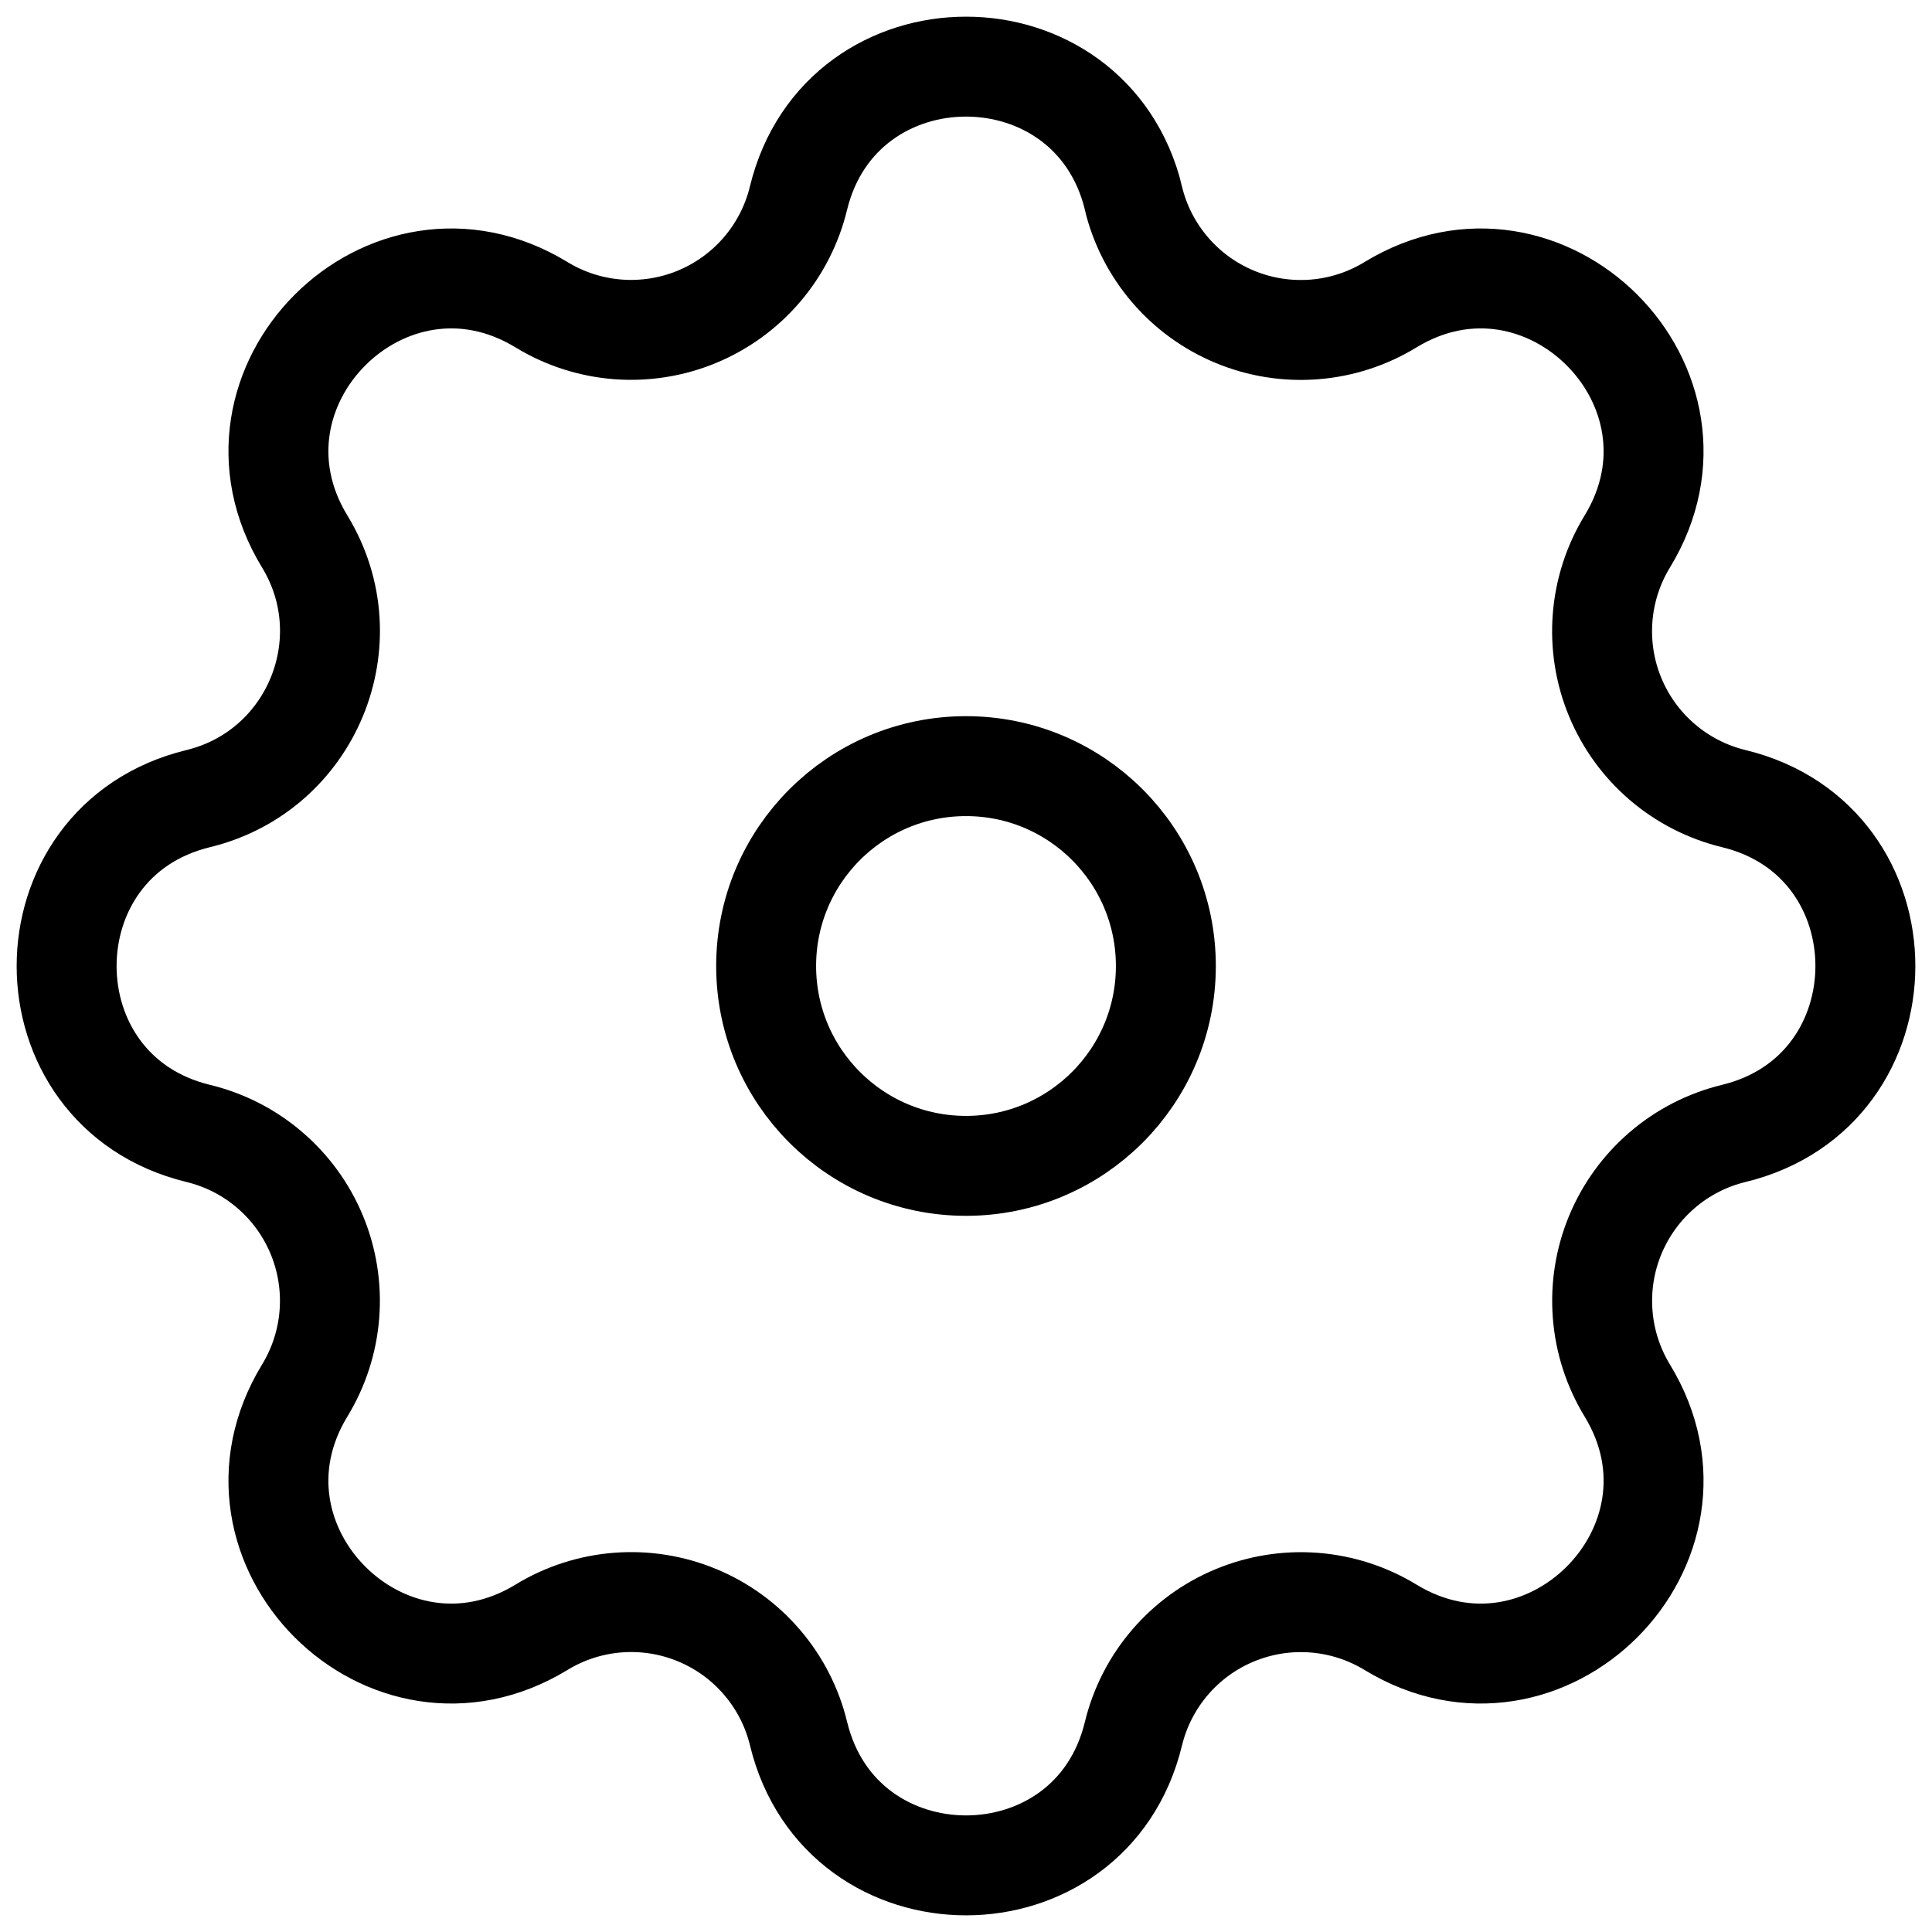 <?xml version="1.0" encoding="UTF-8"?> <svg xmlns="http://www.w3.org/2000/svg" width="58" height="58" viewBox="0 0 58 58" fill="none"><path fill-rule="evenodd" clip-rule="evenodd" d="M34.029 5.949C32.746 0.684 25.254 0.684 23.971 5.949C23.78 6.74 23.404 7.475 22.875 8.093C22.346 8.712 21.678 9.197 20.926 9.509C20.174 9.821 19.359 9.95 18.548 9.888C17.736 9.825 16.951 9.572 16.256 9.148C11.625 6.327 6.326 11.626 9.148 16.256C10.97 19.247 9.354 23.148 5.951 23.975C0.683 25.254 0.683 32.75 5.951 34.026C6.743 34.218 7.478 34.593 8.096 35.123C8.715 35.653 9.2 36.321 9.511 37.073C9.823 37.825 9.952 38.641 9.889 39.452C9.826 40.264 9.572 41.05 9.148 41.745C6.326 46.375 11.625 51.674 16.256 48.852C16.951 48.428 17.736 48.174 18.548 48.111C19.36 48.048 20.175 48.177 20.927 48.489C21.68 48.8 22.348 49.285 22.877 49.904C23.407 50.522 23.783 51.257 23.974 52.049C25.254 57.317 32.75 57.317 34.026 52.049C34.218 51.258 34.594 50.523 35.124 49.905C35.653 49.287 36.321 48.802 37.074 48.491C37.826 48.18 38.641 48.05 39.452 48.113C40.264 48.176 41.049 48.429 41.744 48.852C46.375 51.674 51.674 46.375 48.852 41.745C48.429 41.049 48.175 40.264 48.113 39.453C48.05 38.641 48.179 37.826 48.491 37.074C48.802 36.322 49.287 35.654 49.905 35.124C50.523 34.594 51.258 34.218 52.049 34.026C57.317 32.747 57.317 25.251 52.049 23.975C51.257 23.783 50.522 23.407 49.904 22.878C49.285 22.348 48.8 21.68 48.489 20.928C48.177 20.176 48.048 19.36 48.111 18.549C48.174 17.737 48.428 16.951 48.852 16.256C51.674 11.626 46.375 6.327 41.744 9.148C41.049 9.573 40.264 9.827 39.452 9.89C38.64 9.953 37.825 9.824 37.073 9.512C36.32 9.2 35.652 8.716 35.123 8.097C34.593 7.478 34.217 6.744 34.026 5.952L34.029 5.949Z" stroke="black" stroke-width="3"></path><path d="M35 29C35 32.314 32.314 35 29 35C25.686 35 23 32.314 23 29C23 25.686 25.686 23 29 23C32.314 23 35 25.686 35 29Z" stroke="black" stroke-width="3"></path></svg> 